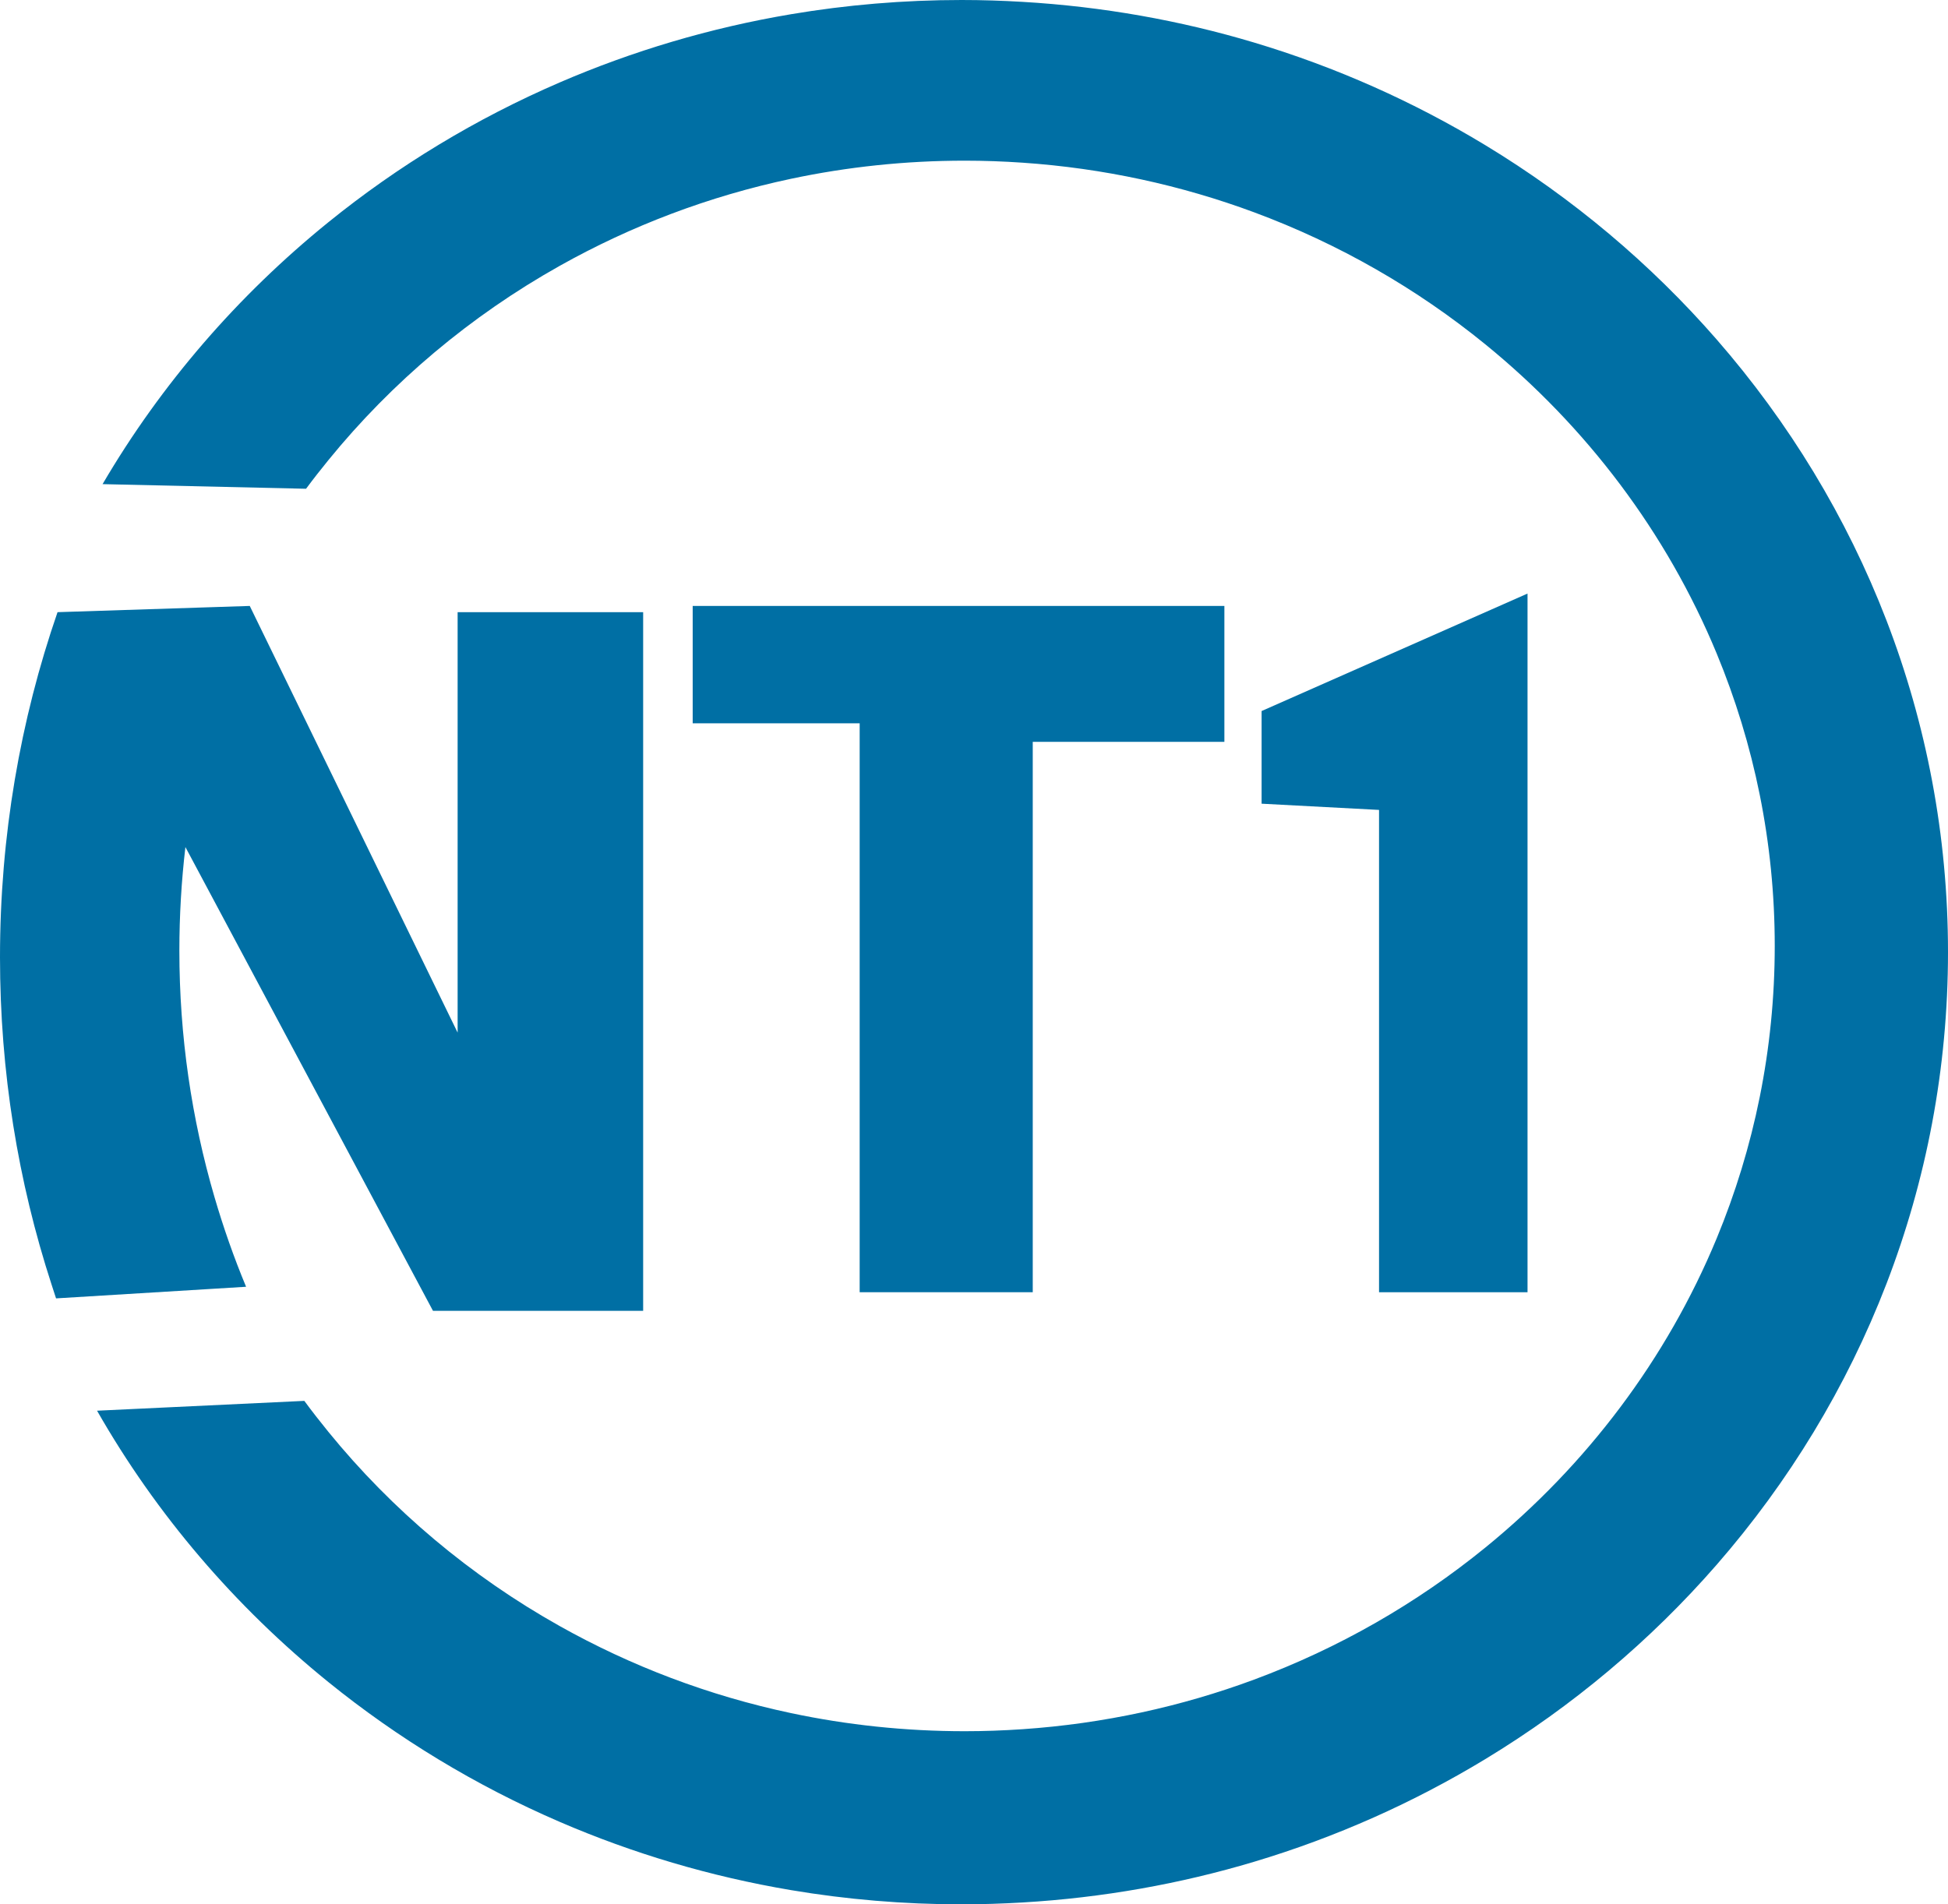 <?xml version="1.0" encoding="iso-8859-1"?>
<!-- Generator: Adobe Illustrator 12.0.0, SVG Export Plug-In . SVG Version: 6.00 Build 51448)  -->
<!DOCTYPE svg PUBLIC "-//W3C//DTD SVG 1.1//EN" "http://www.w3.org/Graphics/SVG/1.1/DTD/svg11.dtd">
<svg  version="1.1" id="Calque_1" xmlns="http://www.w3.org/2000/svg" xmlns:xlink="http://www.w3.org/1999/xlink" width="525.47" height="513.786"
	 viewBox="0 0 525.47 513.786" style="overflow:visible;enable-background:new 0 0 525.47 513.786;" xml:space="preserve">
<g>
	<path style="fill:#006FA4;" d="M463.07,91.593c-17.823-20.45-38.888-38.175-62.434-52.441
		c-19.272-11.677-40.195-21.046-62.369-27.68c-19.91-5.957-40.825-9.7-62.433-10.97c-0.006,0-0.011-0.001-0.017-0.001
		C270.392,0.181,264.927,0,259.418,0c-15.694,0-31.069,1.315-46.018,3.833c-21.83,3.676-42.745,9.922-62.401,18.402
		c-22.658,9.775-43.64,22.519-62.417,37.72C64.155,79.73,43.458,103.66,27.668,130.62l54.889,1.247
		c1.943-2.625,3.964-5.192,6.026-7.726c17.15-21.075,38.328-38.915,62.417-52.427c19.155-10.745,40.137-18.768,62.401-23.483
		c15.091-3.196,30.766-4.883,46.849-4.883c5.236,0,10.424,0.19,15.568,0.542c0.006,0,0.011,0,0.017,0.001
		c21.857,1.493,42.822,6.106,62.433,13.377c22.89,8.487,43.927,20.596,62.369,35.608c27.314,22.235,48.933,50.827,62.434,83.432
		c10.098,24.385,15.664,51.007,15.664,78.891c0,27.895-5.566,54.525-15.664,78.916c-13.501,32.611-35.119,61.206-62.434,83.441
		c-18.442,15.013-39.479,27.121-62.369,35.607c-19.61,7.271-40.575,11.883-62.433,13.376c-0.006,0-0.011,0-0.017,0.001
		c-5.144,0.351-10.332,0.541-15.568,0.541c-16.083,0-31.758-1.684-46.849-4.88c-22.264-4.715-43.246-12.736-62.401-23.479
		c-24.09-13.51-45.269-31.344-62.417-52.411c-2.227-2.736-4.401-5.514-6.49-8.356l-55.912,2.653
		c15.975,28.003,37.206,52.817,62.401,73.215c18.778,15.202,39.759,27.947,62.417,37.723c19.656,8.481,40.569,14.734,62.401,18.411
		c14.947,2.517,30.324,3.829,46.018,3.829c5.509,0,10.974-0.182,16.399-0.5c0.006,0,0.011-0.001,0.017-0.001
		c21.607-1.271,42.522-5.016,62.433-10.975c22.174-6.636,43.097-16.009,62.369-27.69c23.546-14.271,44.61-32.001,62.434-52.457
		c38.933-44.684,62.4-102.347,62.4-165.302C525.47,193.913,502.002,136.264,463.07,91.593z"/>
	<path style="fill:#006FA4;" d="M66.381,347.17c-3.273-7.864-6.117-15.957-8.536-24.238c-6.146-21.039-9.462-43.331-9.462-66.454
		c0-9.462,0.56-18.797,1.63-27.94l7.832,14.674l57.814,108.321l1.135,2.126h56.695V165.162h-50.045v113.437l-7.784-15.98
		l-48.288-99.135l-9.526,0.309l-42.325,1.37C5.467,194.252,0,225.581,0,258.268c0,30.881,4.875,60.547,13.906,88.295
		c0.399,1.247,0.799,2.493,1.214,3.74l42.725-2.611L66.381,347.17z"/>
	<polygon style="fill:#006FA4;" points="278.583,348.641 278.583,200.15 330.275,200.15 330.275,163.483 186.852,163.483 
		186.852,195.147 231.895,195.147 231.895,348.641 	"/>
	<polygon style="fill:#006FA4;" points="412.048,348.641 412.048,160.143 340.313,191.838 340.313,216.837 371.994,218.516 
		371.994,348.641 	"/>
</g>
</svg>

